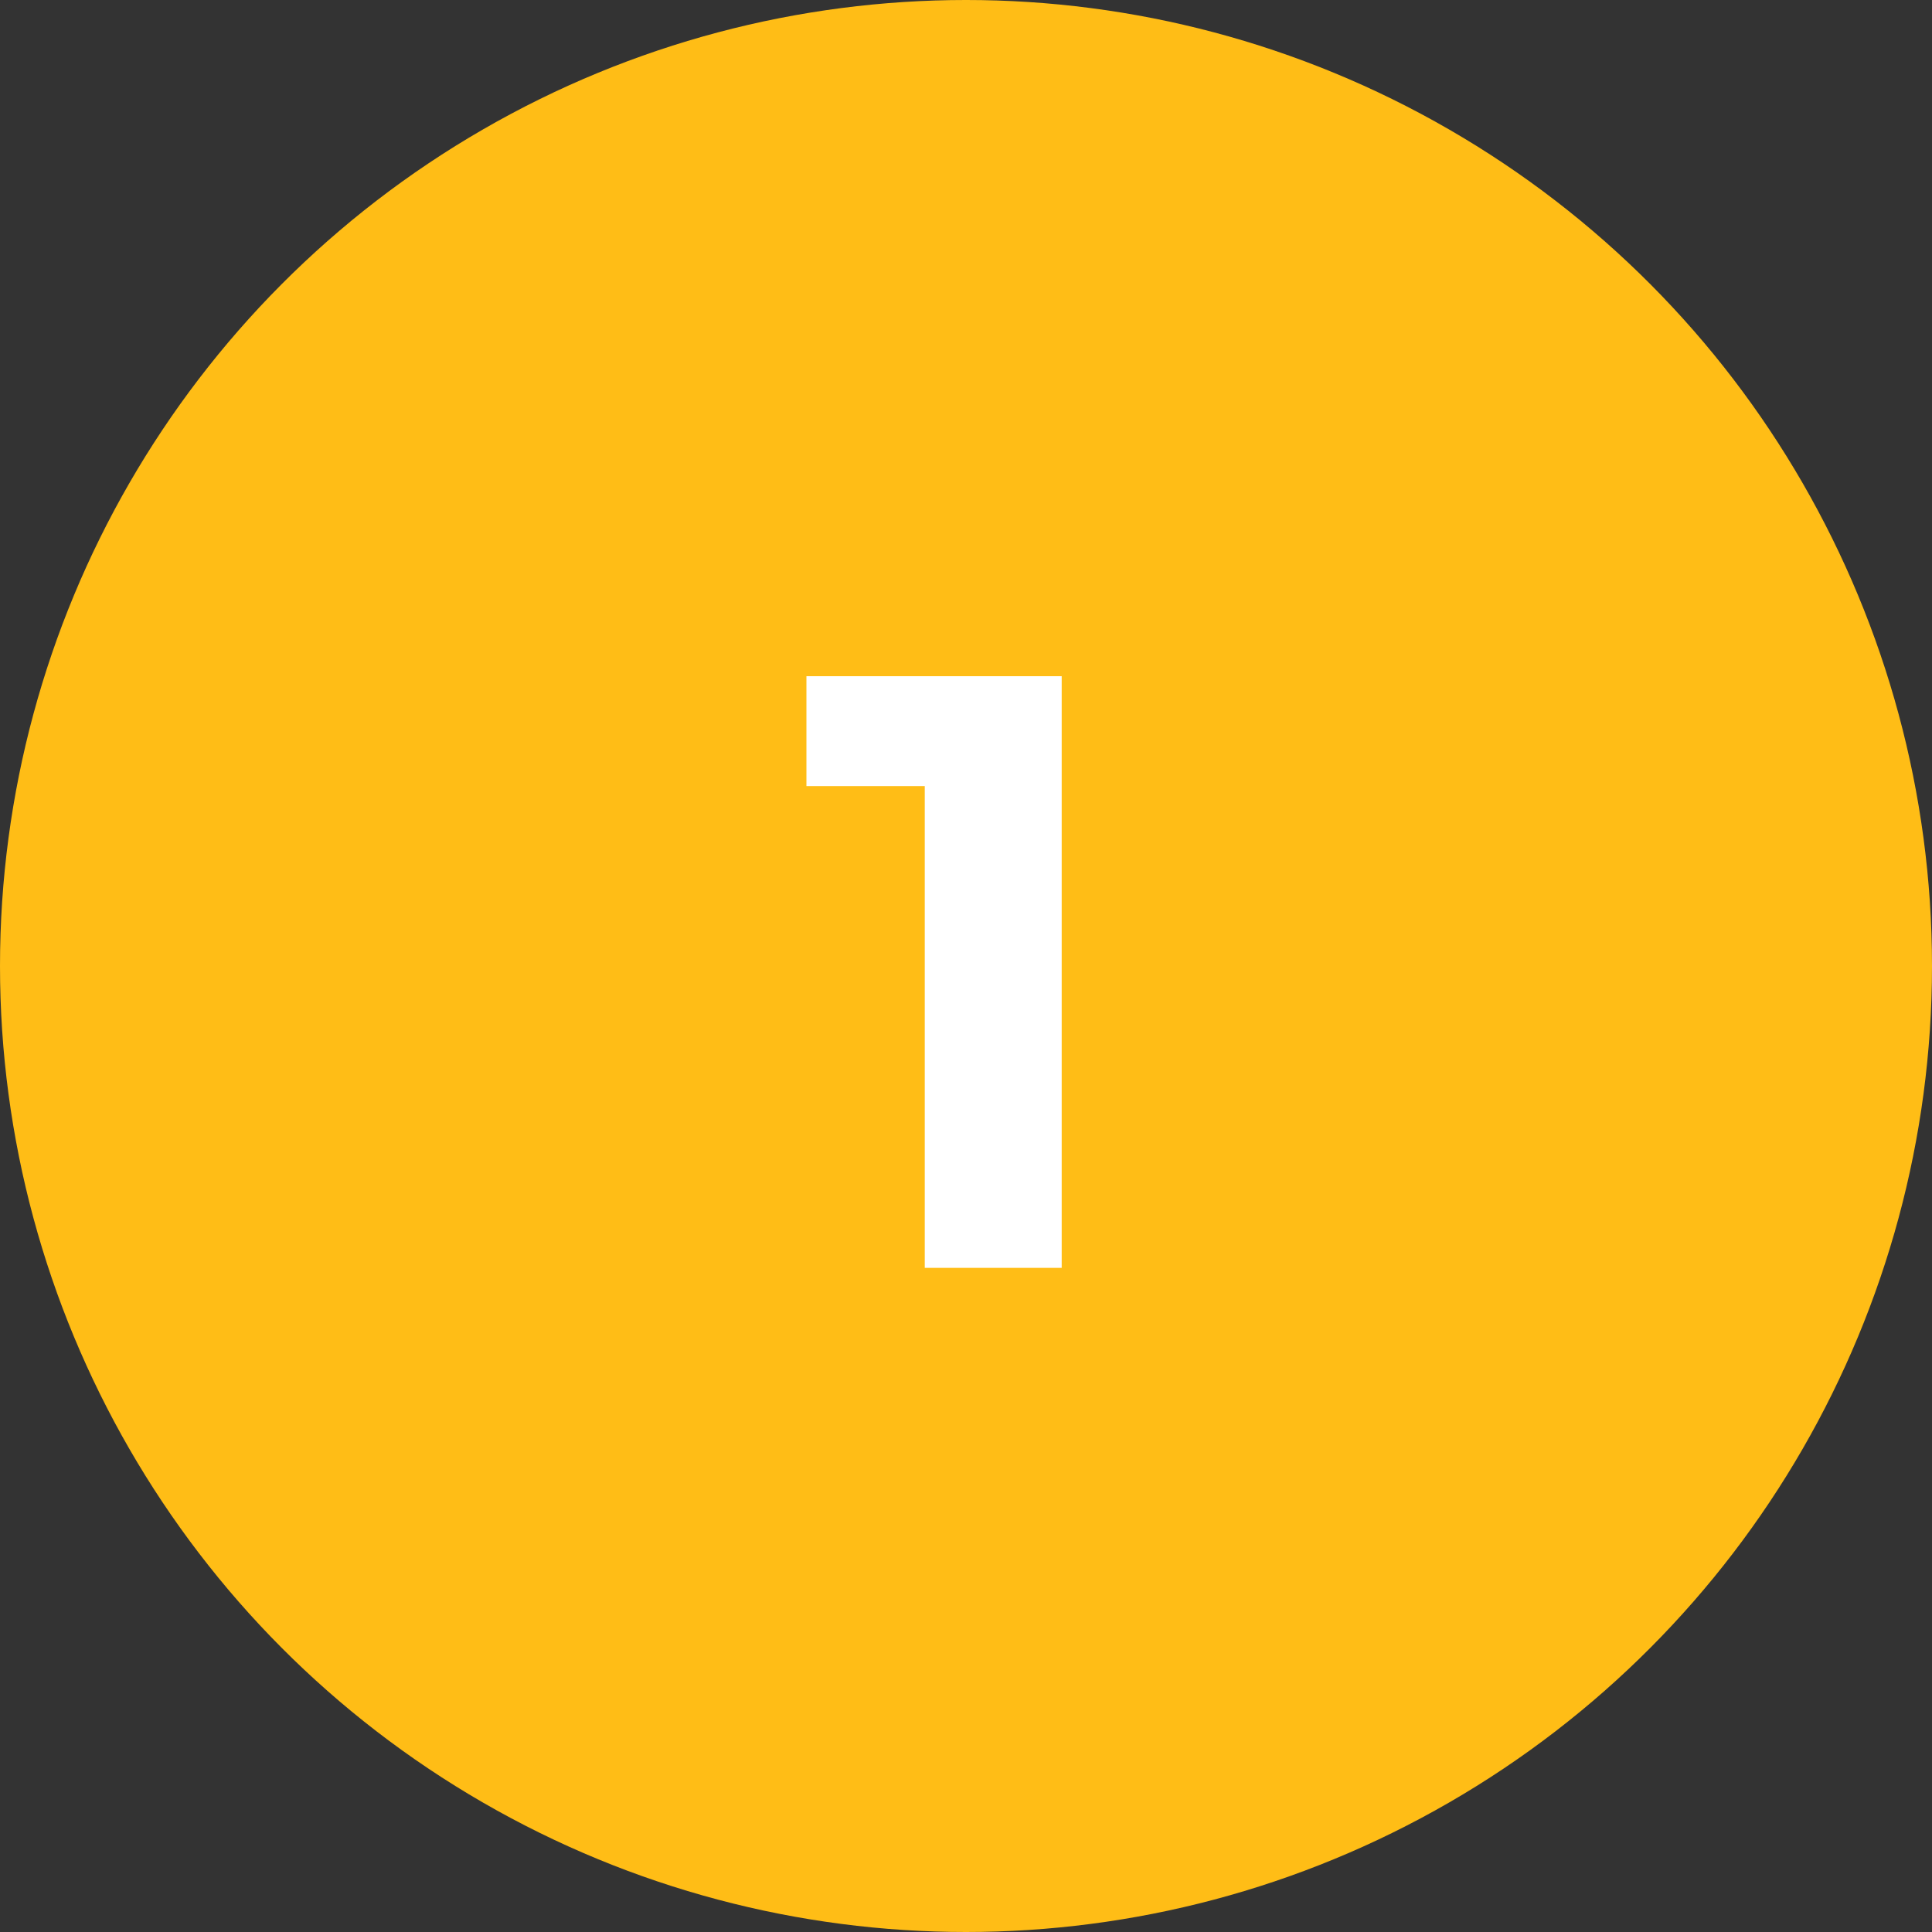 <svg width="64" height="64" viewBox="0 0 64 64" fill="none" xmlns="http://www.w3.org/2000/svg">
<rect x="0" y="0" width="64" height="64" fill="#333333" stroke="none"/>
<g clip-path="url(#clip0_3318_289)">
<circle cx="32" cy="32" r="32" fill="#FFBD16"/>
<path d="M30.634 42V24.08L32.594 26.04H26.714V22.4H35.17V42H30.634Z" fill="white"/>
</g>
<defs>
<clipPath id="clip0_3318_289">
<rect width="64" height="64" fill="white"/>
</clipPath>
</defs>
</svg>
